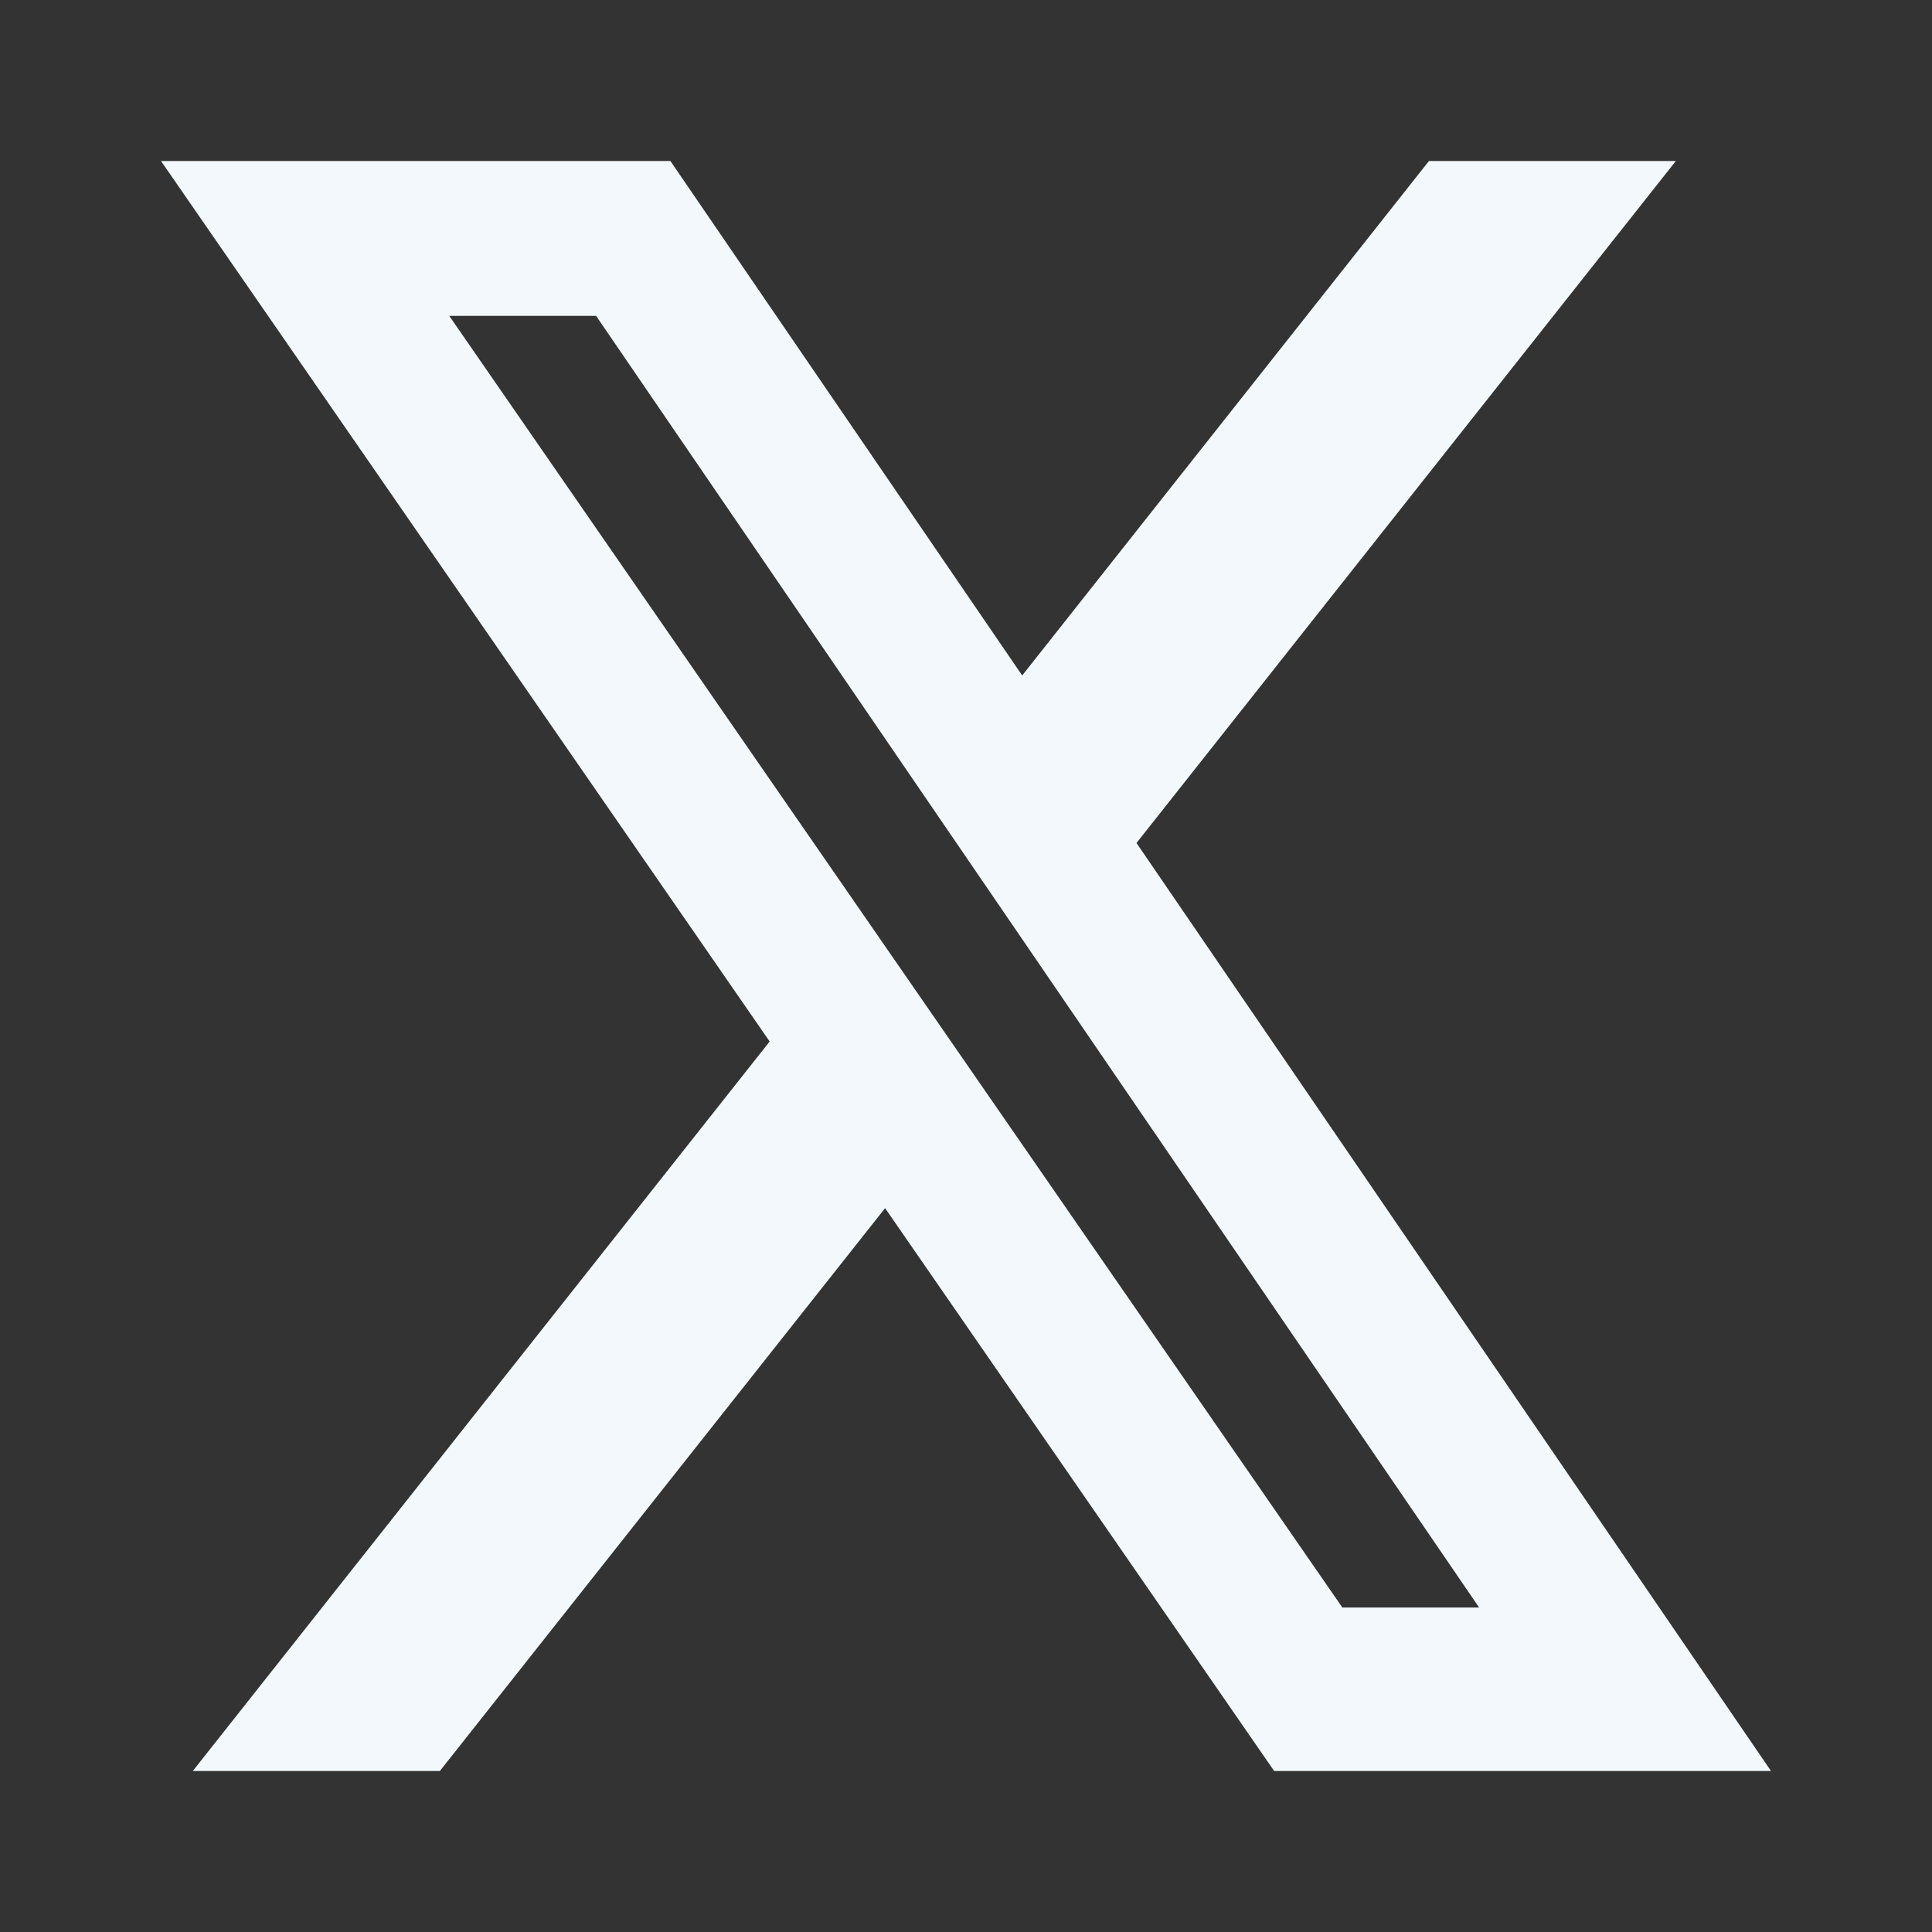 <svg width="24" height="24" viewBox="0 0 24 24" fill="none" xmlns="http://www.w3.org/2000/svg">
<rect x="0" y="0" width="24" height="24" fill="#333333" stroke="none"/>
<path d="M17.751 2H20.818L14.118 10.472L22 22H15.828L10.995 15.008L5.464 22H2.395L9.561 12.938L2 2H8.328L12.698 8.391L17.751 2ZM16.675 19.969H18.374L7.405 3.924H5.581L16.675 19.969Z" fill="#F2F8FC"/>
</svg>
